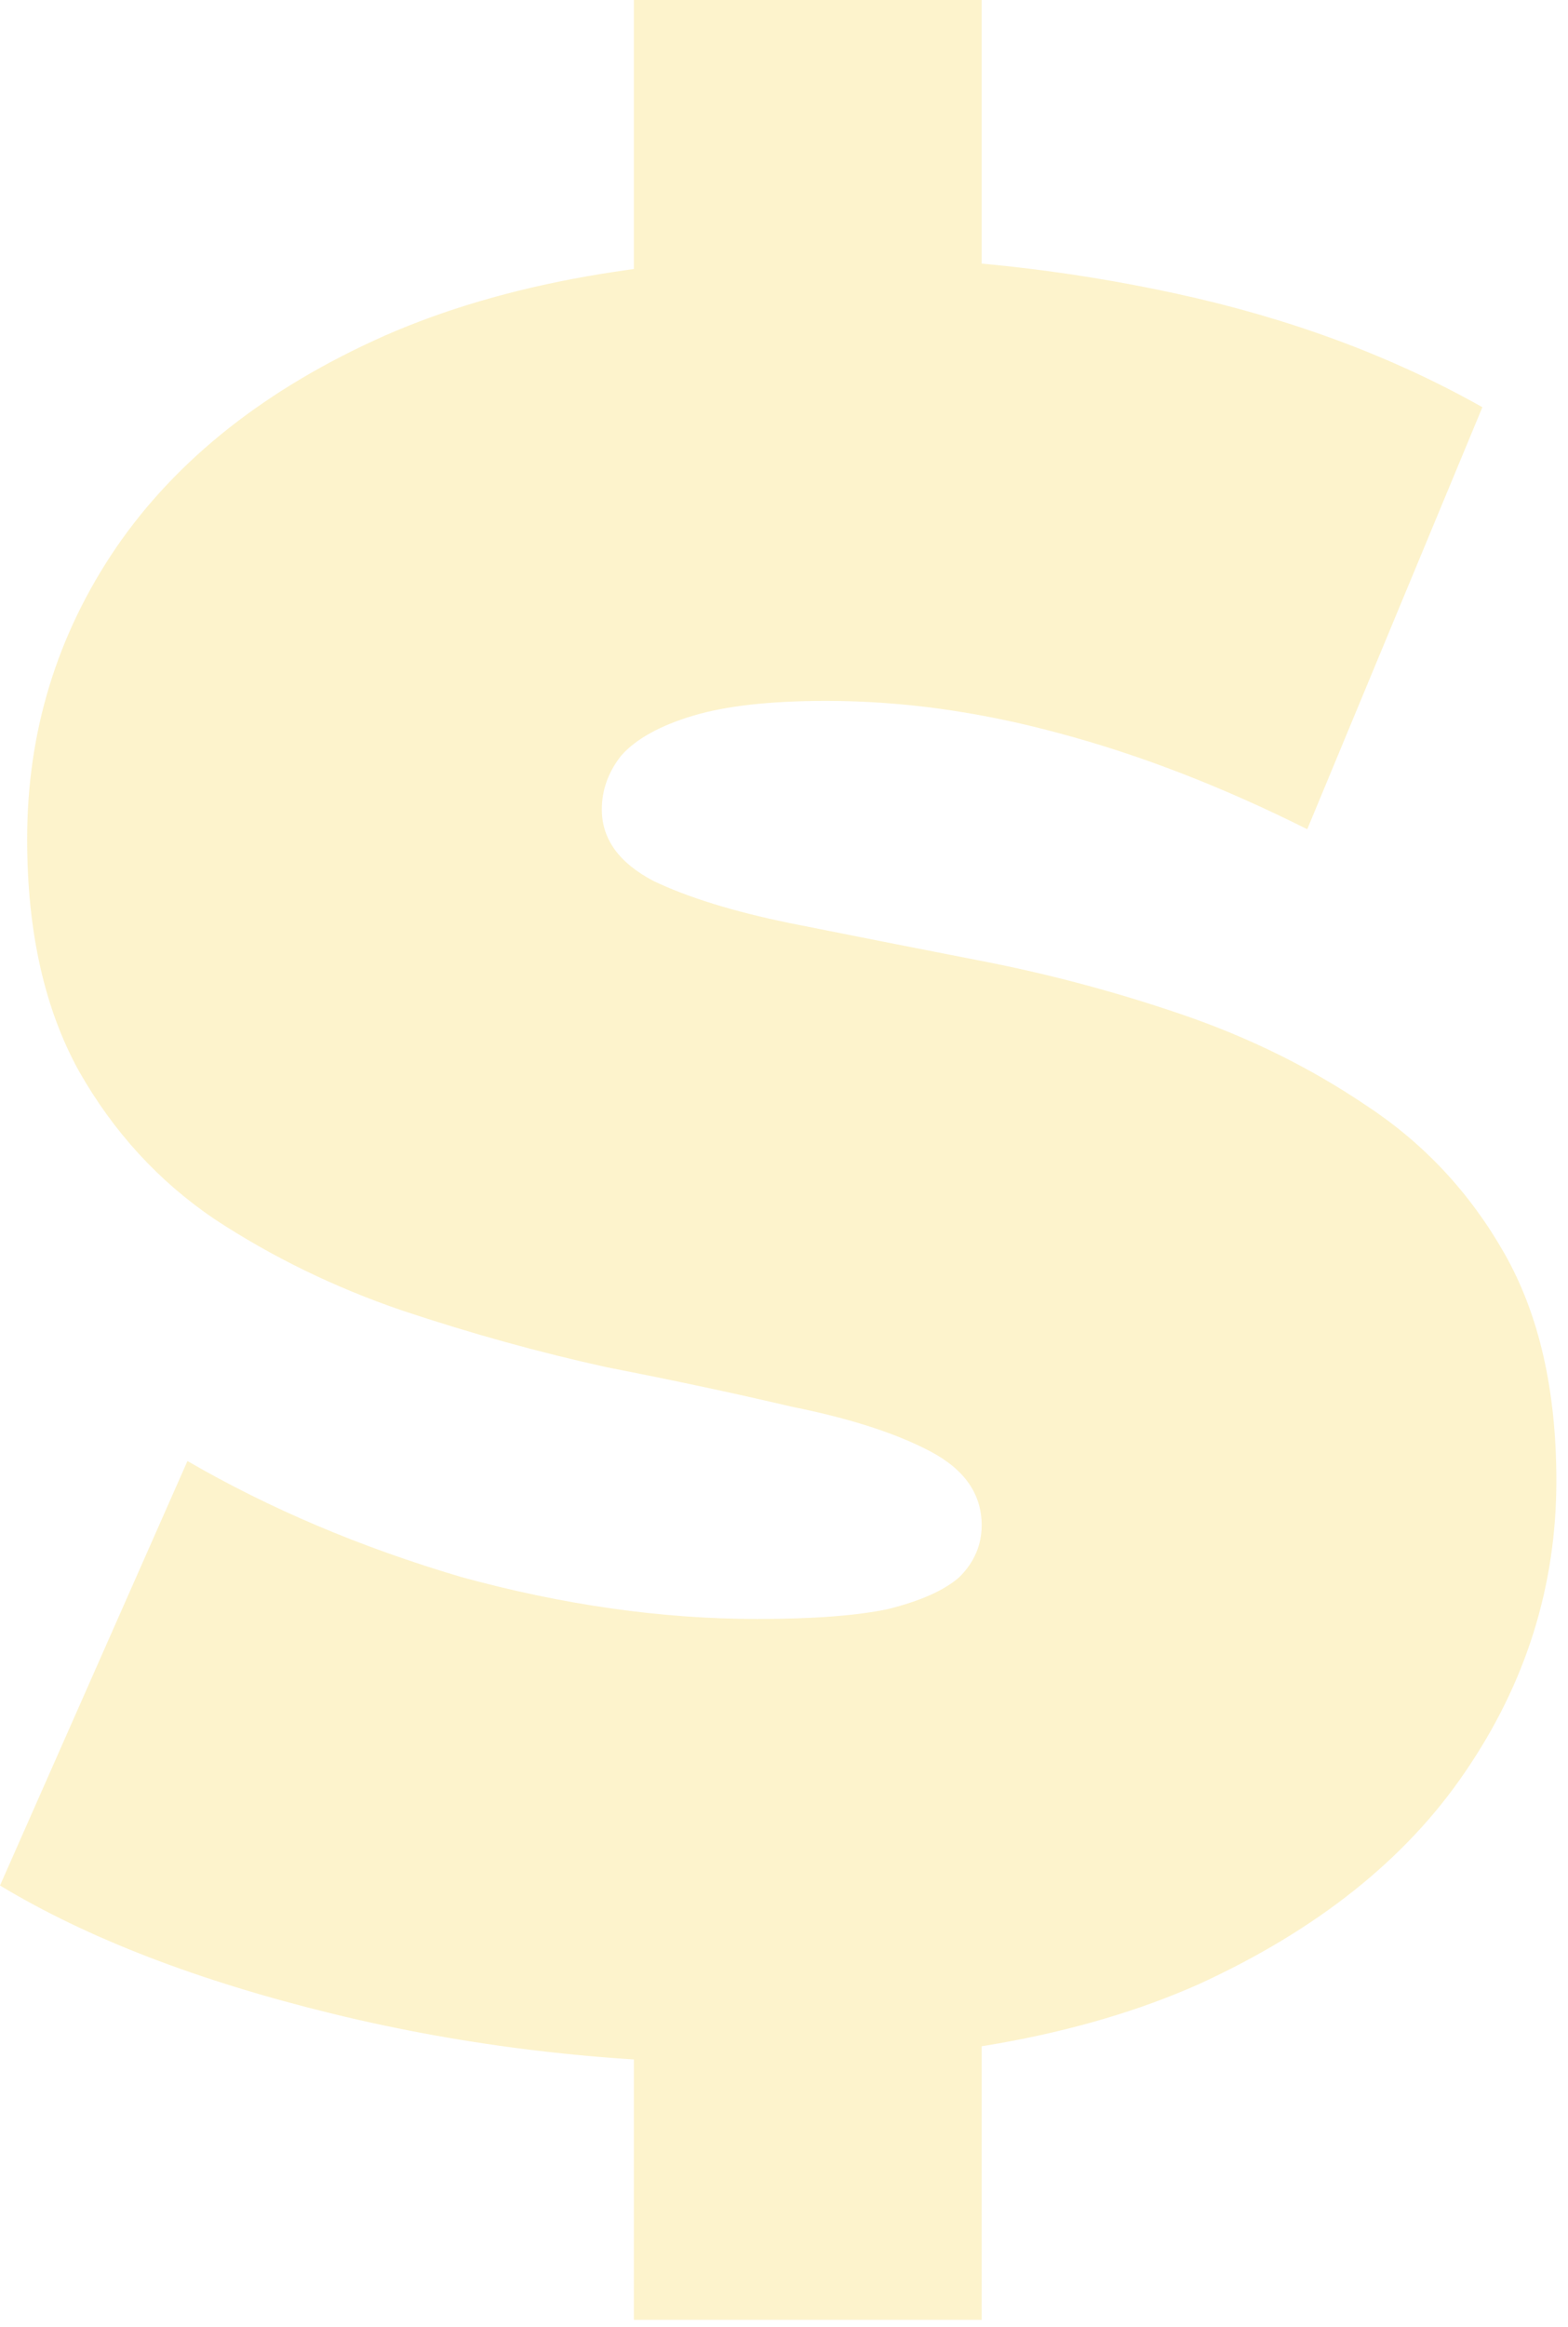 <?xml version="1.0" encoding="UTF-8"?> <svg xmlns="http://www.w3.org/2000/svg" width="89" height="132" viewBox="0 0 89 132" fill="none"> <path d="M42.7 117.04C34.487 117.04 26.553 116.107 18.9 114.24C11.247 112.373 4.947 109.947 0 106.96L10.64 82.88C15.307 85.587 20.487 87.78 26.18 89.46C31.967 91.047 37.567 91.84 42.98 91.84C46.153 91.84 48.627 91.653 50.4 91.28C52.267 90.813 53.62 90.207 54.46 89.46C55.3 88.62 55.72 87.64 55.72 86.52C55.72 84.747 54.74 83.347 52.78 82.32C50.82 81.293 48.207 80.453 44.94 79.8C41.767 79.053 38.267 78.307 34.44 77.56C30.613 76.72 26.74 75.647 22.82 74.34C18.993 73.033 15.447 71.307 12.18 69.16C9.007 67.013 6.44 64.213 4.48 60.76C2.52 57.213 1.54 52.827 1.54 47.6C1.54 41.533 3.22 36.027 6.58 31.08C10.033 26.04 15.12 22.027 21.84 19.04C28.653 16.053 37.1 14.56 47.18 14.56C53.807 14.56 60.34 15.26 66.78 16.66C73.22 18.06 79.007 20.207 84.14 23.1L74.2 47.04C69.347 44.613 64.633 42.793 60.06 41.58C55.58 40.367 51.193 39.76 46.9 39.76C43.727 39.76 41.207 40.04 39.34 40.6C37.473 41.16 36.12 41.907 35.28 42.84C34.533 43.773 34.16 44.8 34.16 45.92C34.16 47.6 35.14 48.953 37.1 49.98C39.06 50.913 41.627 51.707 44.8 52.36C48.067 53.013 51.613 53.713 55.44 54.46C59.36 55.207 63.233 56.233 67.06 57.54C70.887 58.847 74.387 60.573 77.56 62.72C80.827 64.867 83.44 67.667 85.4 71.12C87.36 74.573 88.34 78.867 88.34 84C88.34 89.973 86.613 95.48 83.16 100.52C79.8 105.467 74.76 109.48 68.04 112.56C61.32 115.547 52.873 117.04 42.7 117.04ZM35.98 131.6V113.4H55.72V131.6H35.98ZM35.98 18.2V0H55.72V18.2H35.98Z" fill="#F9C300" fill-opacity="0.2"></path> </svg> 